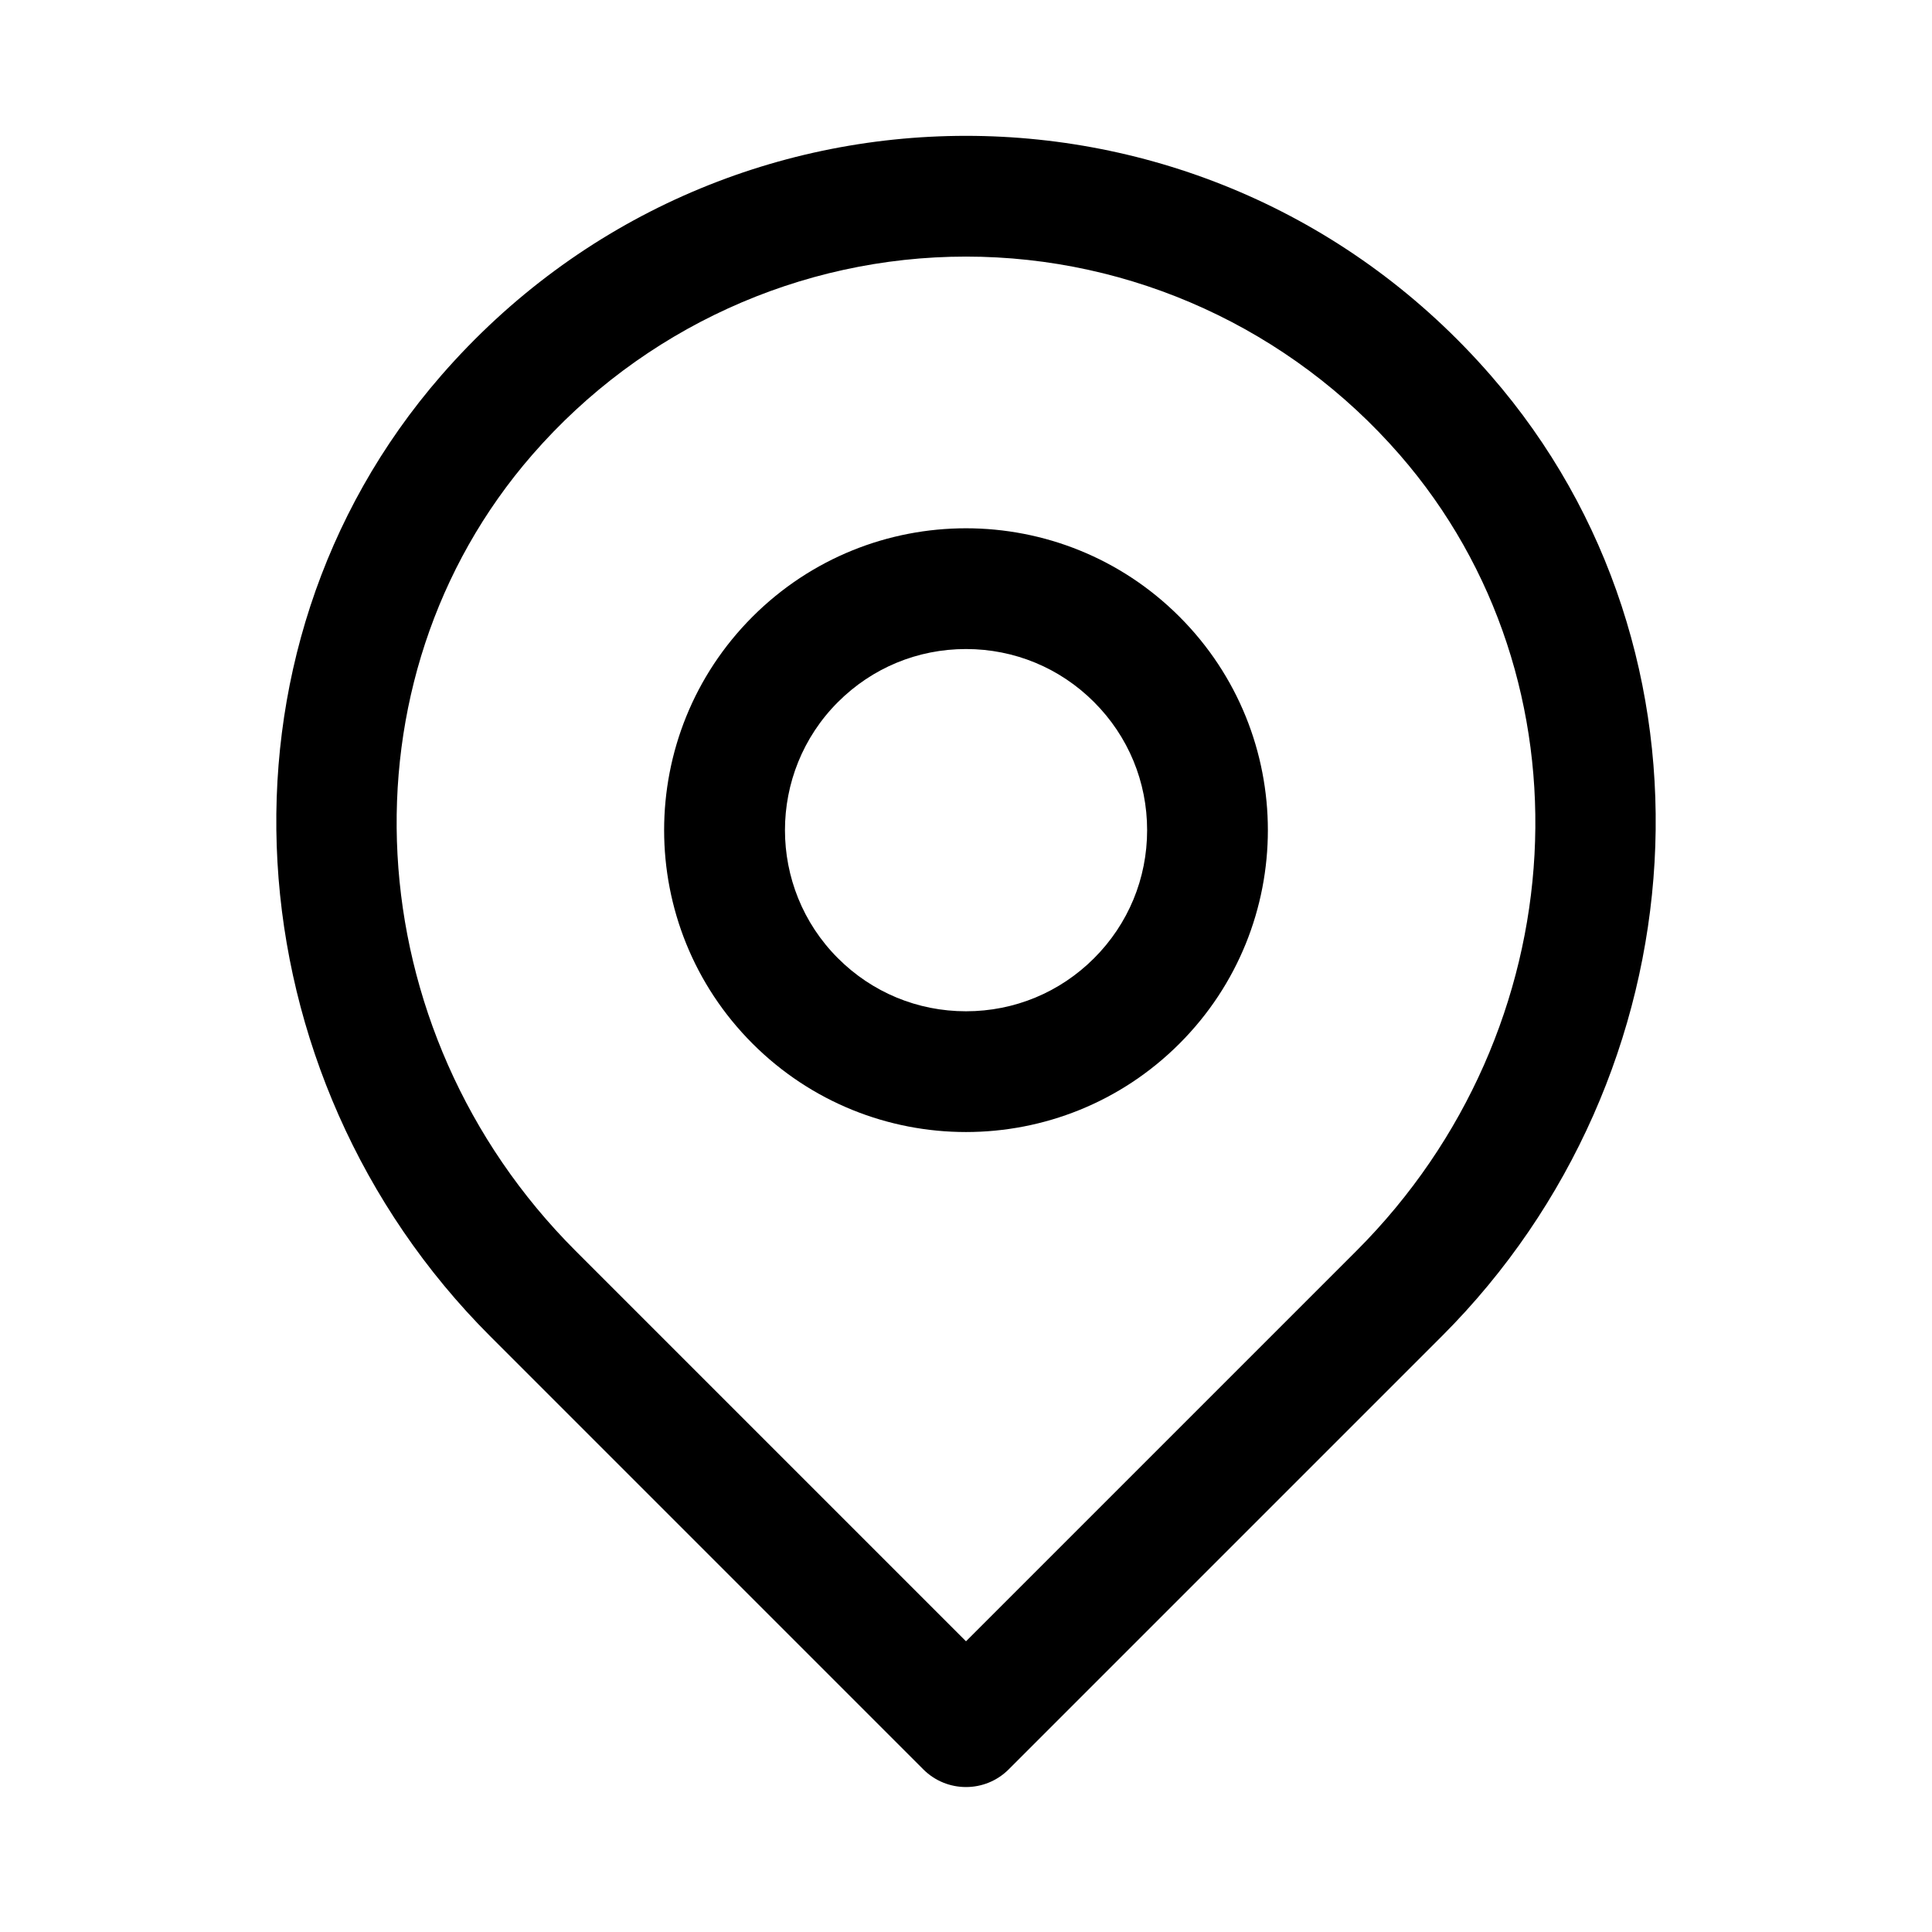 <?xml version="1.0" standalone="no"?>
<!DOCTYPE svg PUBLIC "-//W3C//DTD SVG 1.1//EN" "http://www.w3.org/Graphics/SVG/1.1/DTD/svg11.dtd">
<svg t="1690901623615" class="icon" viewBox="0 0 1024 1024" version="1.1"
  xmlns="http://www.w3.org/2000/svg" p-id="72361" xmlns:xlink="http://www.w3.org/1999/xlink"
  width="32" height="32">
  <path
    d="M512 344c25.64 0 49.75 9.99 67.88 28.12S608 414.36 608 440s-9.99 49.75-28.12 67.88S537.64 536 512 536s-49.75-9.99-67.88-28.12c-37.43-37.43-37.43-98.33 0-135.76C462.25 353.99 486.36 344 512 344m0-64c-40.95 0-81.9 15.62-113.14 46.86-62.48 62.48-62.48 163.79 0 226.27C430.1 584.38 471.05 600 512 600s81.9-15.62 113.14-46.86c62.48-62.48 62.48-163.79 0-226.27C593.9 295.62 552.95 280 512 280z"
    fill="black" p-id="72362"></path>
  <path
    d="M512 136c88 0 171.78 38.27 229.85 105.01C845.98 360.65 835.92 546 718.96 662.96L512 869.92 305.04 662.96C188.08 546 178.02 360.65 282.15 241.01 340.22 174.27 424 136 512 136m0-64c-102.23 0-204.45 42.33-278.13 126.99-128.08 147.17-112.04 371.26 25.92 509.22L489.37 937.8c6.25 6.25 14.44 9.37 22.63 9.37s16.38-3.12 22.63-9.37l229.59-229.59c137.96-137.96 154-362.05 25.92-509.22C716.45 114.33 614.23 72 512 72z"
    fill="black" p-id="72363"></path>
</svg>